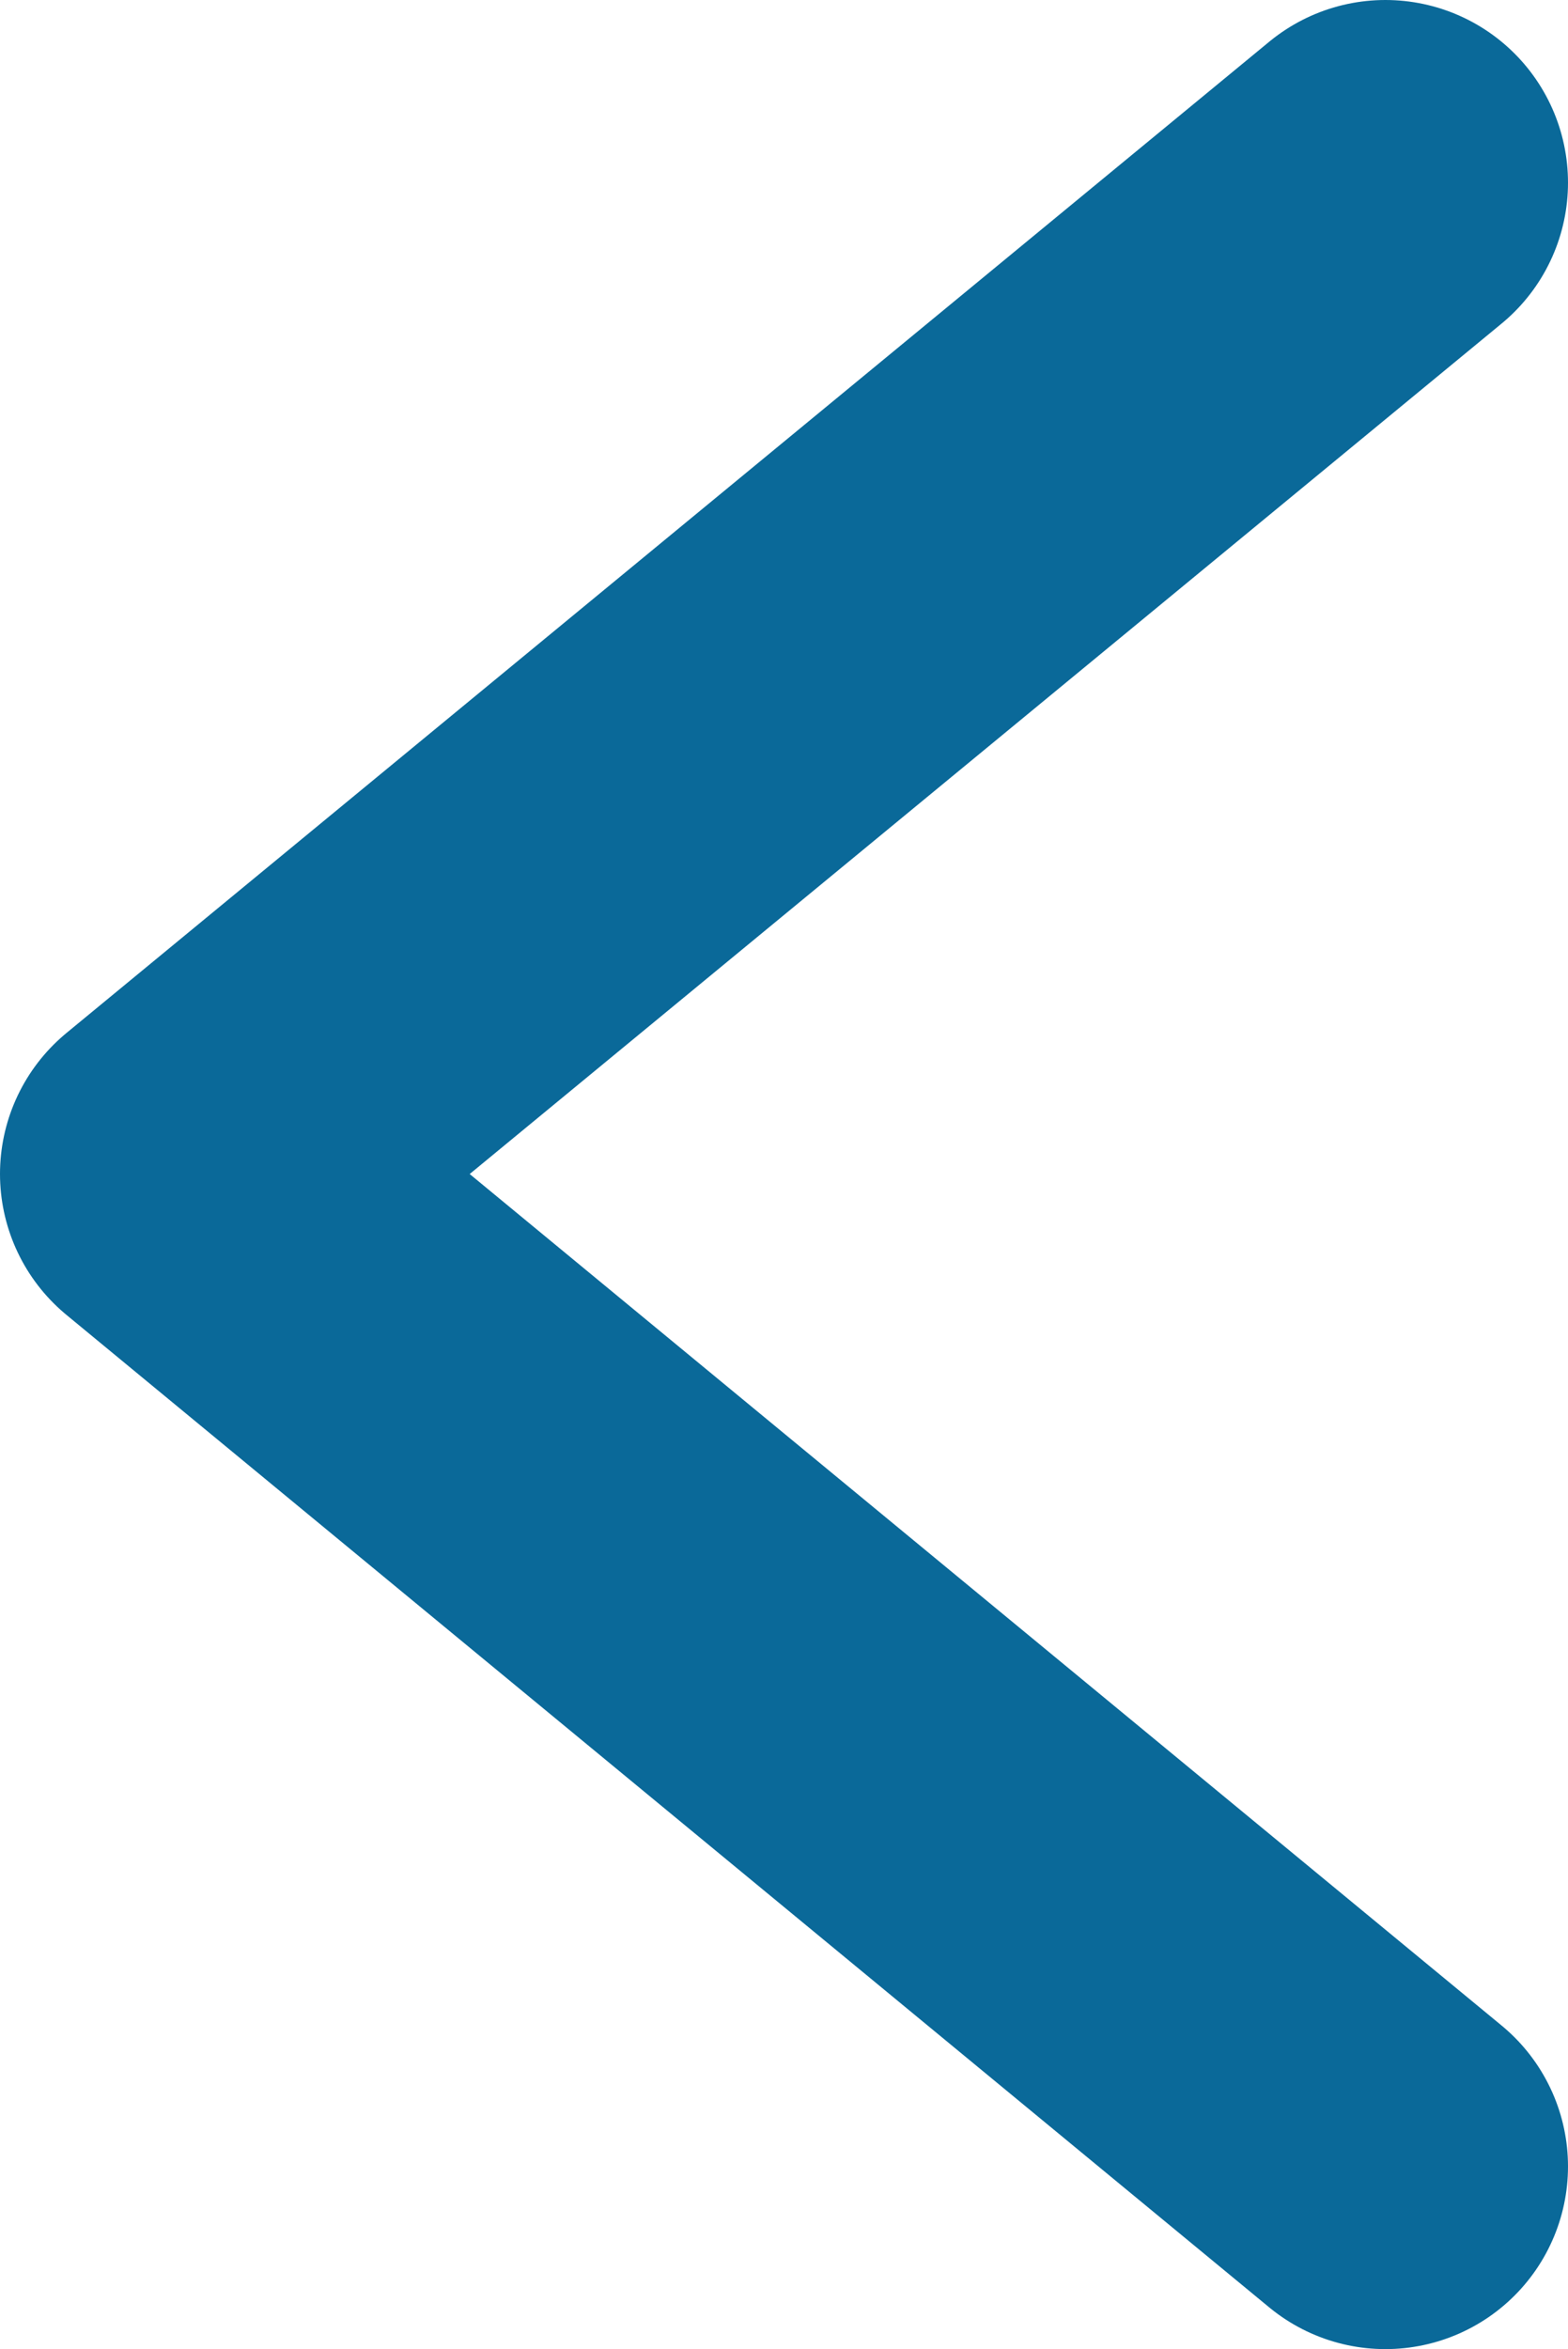 <?xml version="1.0" encoding="UTF-8"?>
<svg id="Capa_2" data-name="Capa 2" xmlns="http://www.w3.org/2000/svg" viewBox="0 0 12.88 19.29">
  <defs>
    <style>
      .cls-1 {
        fill: none;
        stroke: #0a6999;
        stroke-linecap: round;
        stroke-linejoin: round;
        stroke-width: 3px;
      }
    </style>
  </defs>
  <g id="left">
    <polyline class="cls-1" points="11.38 17.79 1.5 9.64 11.38 1.5"/>
  </g>
</svg>